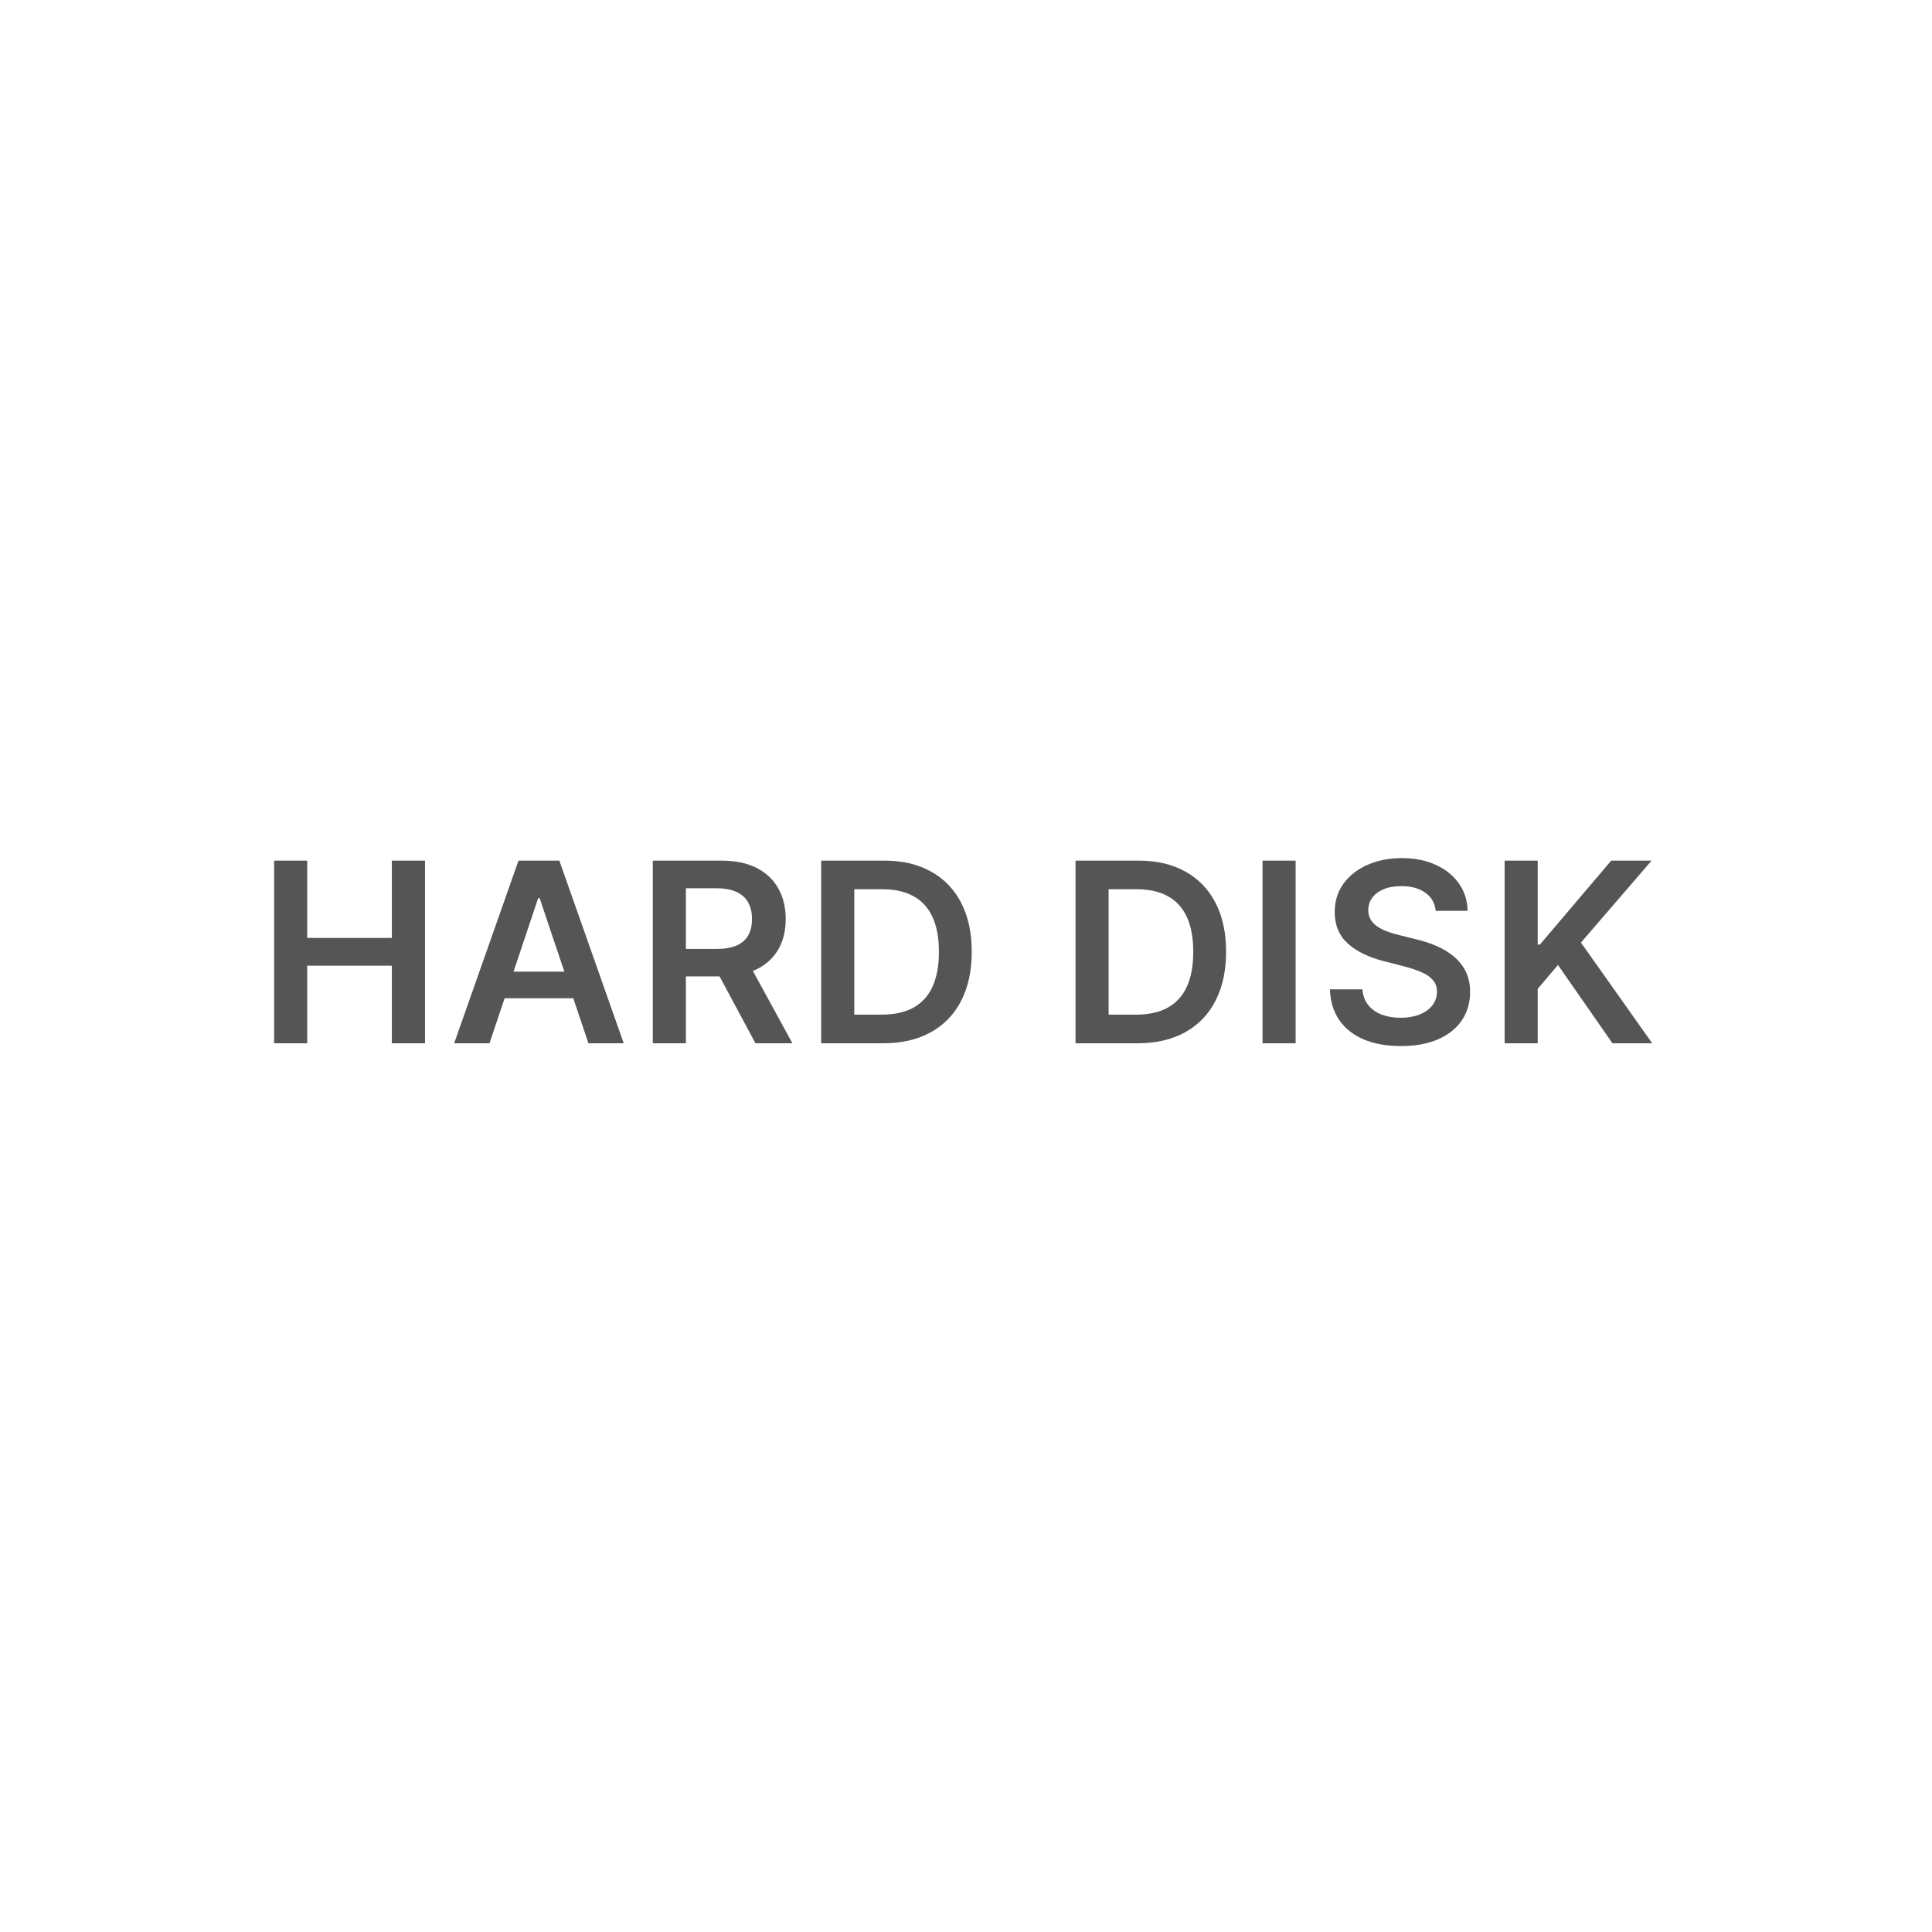 <?xml version="1.0" encoding="UTF-8"?>
<svg xmlns="http://www.w3.org/2000/svg" xmlns:xlink="http://www.w3.org/1999/xlink" width="400px" height="400px" viewBox="0 0 400 400" version="1.1">
<g id="surface1">
<path style=" stroke:none;fill-rule:nonzero;fill:rgb(33.333%,33.333%,33.333%);fill-opacity:1;" d="M 56.754 216 L 56.754 178.184 L 63.605 178.184 L 63.605 194.191 L 81.129 194.191 L 81.129 178.184 L 87.996 178.184 L 87.996 216 L 81.129 216 L 81.129 199.934 L 63.605 199.934 L 63.605 216 Z M 101.344 216 L 94.031 216 L 107.348 178.184 L 115.805 178.184 L 129.137 216 L 121.824 216 L 111.723 185.938 L 111.43 185.938 Z M 101.586 201.172 L 121.527 201.172 L 121.527 206.676 L 101.586 206.676 Z M 135.156 216 L 135.156 178.184 L 149.34 178.184 C 152.246 178.184 154.684 178.688 156.652 179.695 C 158.633 180.707 160.129 182.121 161.141 183.941 C 162.16 185.754 162.672 187.863 162.672 190.277 C 162.672 192.703 162.156 194.809 161.121 196.594 C 160.098 198.363 158.59 199.738 156.598 200.711 C 154.602 201.672 152.152 202.152 149.246 202.152 L 139.145 202.152 L 139.145 196.465 L 148.324 196.465 C 150.023 196.465 151.414 196.23 152.496 195.762 C 153.582 195.281 154.379 194.586 154.898 193.676 C 155.426 192.75 155.691 191.617 155.691 190.277 C 155.691 188.934 155.426 187.789 154.898 186.844 C 154.367 185.883 153.562 185.156 152.48 184.664 C 151.395 184.16 150 183.906 148.289 183.906 L 142.008 183.906 L 142.008 216 Z M 154.695 198.863 L 164.059 216 L 156.41 216 L 147.215 198.863 Z M 182.832 216 L 170.02 216 L 170.02 178.184 L 183.094 178.184 C 186.848 178.184 190.074 178.938 192.77 180.453 C 195.477 181.957 197.559 184.117 199.008 186.934 C 200.461 189.754 201.188 193.125 201.188 197.055 C 201.188 200.992 200.457 204.379 198.992 207.211 C 197.539 210.043 195.441 212.215 192.695 213.73 C 189.961 215.242 186.676 216 182.832 216 Z M 176.871 210.074 L 182.5 210.074 C 185.137 210.074 187.332 209.594 189.094 208.633 C 190.855 207.66 192.176 206.215 193.062 204.293 C 193.949 202.359 194.395 199.945 194.395 197.055 C 194.395 194.16 193.949 191.762 193.062 189.852 C 192.176 187.934 190.867 186.496 189.129 185.551 C 187.406 184.59 185.266 184.109 182.703 184.109 L 176.871 184.109 Z M 235.492 216 L 222.676 216 L 222.676 178.184 L 235.75 178.184 C 239.504 178.184 242.73 178.938 245.426 180.453 C 248.137 181.957 250.215 184.117 251.668 186.934 C 253.121 189.754 253.848 193.125 253.848 197.055 C 253.848 200.992 253.113 204.379 251.648 207.211 C 250.195 210.043 248.098 212.215 245.352 213.73 C 242.621 215.242 239.332 216 235.492 216 Z M 229.527 210.074 L 235.16 210.074 C 237.793 210.074 239.992 209.594 241.75 208.633 C 243.512 207.66 244.836 206.215 245.723 204.293 C 246.609 202.359 247.051 199.945 247.051 197.055 C 247.051 194.16 246.609 191.762 245.723 189.852 C 244.836 187.934 243.523 186.496 241.789 185.551 C 240.066 184.59 237.922 184.109 235.363 184.109 L 229.527 184.109 Z M 268.246 178.184 L 268.246 216 L 261.395 216 L 261.395 178.184 Z M 297.258 188.578 C 297.086 186.965 296.359 185.711 295.078 184.812 C 293.812 183.914 292.16 183.465 290.129 183.465 C 288.703 183.465 287.477 183.68 286.457 184.109 C 285.434 184.539 284.652 185.125 284.109 185.863 C 283.57 186.602 283.293 187.445 283.281 188.395 C 283.281 189.18 283.457 189.863 283.816 190.441 C 284.184 191.023 284.684 191.516 285.312 191.922 C 285.938 192.312 286.633 192.648 287.398 192.918 C 288.16 193.188 288.93 193.414 289.707 193.602 L 293.25 194.488 C 294.68 194.82 296.051 195.27 297.367 195.836 C 298.699 196.402 299.887 197.117 300.934 197.977 C 301.992 198.84 302.828 199.879 303.445 201.098 C 304.059 202.316 304.367 203.746 304.367 205.383 C 304.367 207.598 303.801 209.551 302.668 211.234 C 301.535 212.91 299.898 214.223 297.758 215.168 C 295.625 216.105 293.047 216.574 290.02 216.574 C 287.078 216.574 284.523 216.117 282.355 215.207 C 280.203 214.293 278.516 212.965 277.297 211.219 C 276.09 209.469 275.438 207.34 275.34 204.828 L 282.078 204.828 C 282.176 206.145 282.586 207.242 283.297 208.113 C 284.012 208.988 284.941 209.641 286.086 210.074 C 287.242 210.504 288.535 210.719 289.965 210.719 C 291.453 210.719 292.758 210.496 293.879 210.055 C 295.012 209.598 295.898 208.973 296.539 208.172 C 297.18 207.359 297.504 206.41 297.516 205.328 C 297.504 204.344 297.215 203.527 296.648 202.891 C 296.082 202.238 295.289 201.695 294.266 201.266 C 293.258 200.82 292.074 200.426 290.723 200.082 L 286.418 198.973 C 283.305 198.176 280.844 196.961 279.031 195.336 C 277.234 193.699 276.336 191.527 276.336 188.816 C 276.336 186.59 276.941 184.641 278.145 182.965 C 279.363 181.289 281.02 179.992 283.113 179.066 C 285.207 178.133 287.574 177.664 290.223 177.664 C 292.906 177.664 295.258 178.133 297.277 179.066 C 299.309 179.992 300.902 181.277 302.059 182.926 C 303.215 184.566 303.812 186.449 303.852 188.578 Z M 311.516 216 L 311.516 178.184 L 318.367 178.184 L 318.367 195.559 L 318.828 195.559 L 333.582 178.184 L 341.945 178.184 L 327.32 195.152 L 342.074 216 L 333.84 216 L 322.559 199.785 L 318.367 204.734 L 318.367 216 Z M 311.516 216 "/>
</g>
</svg>
